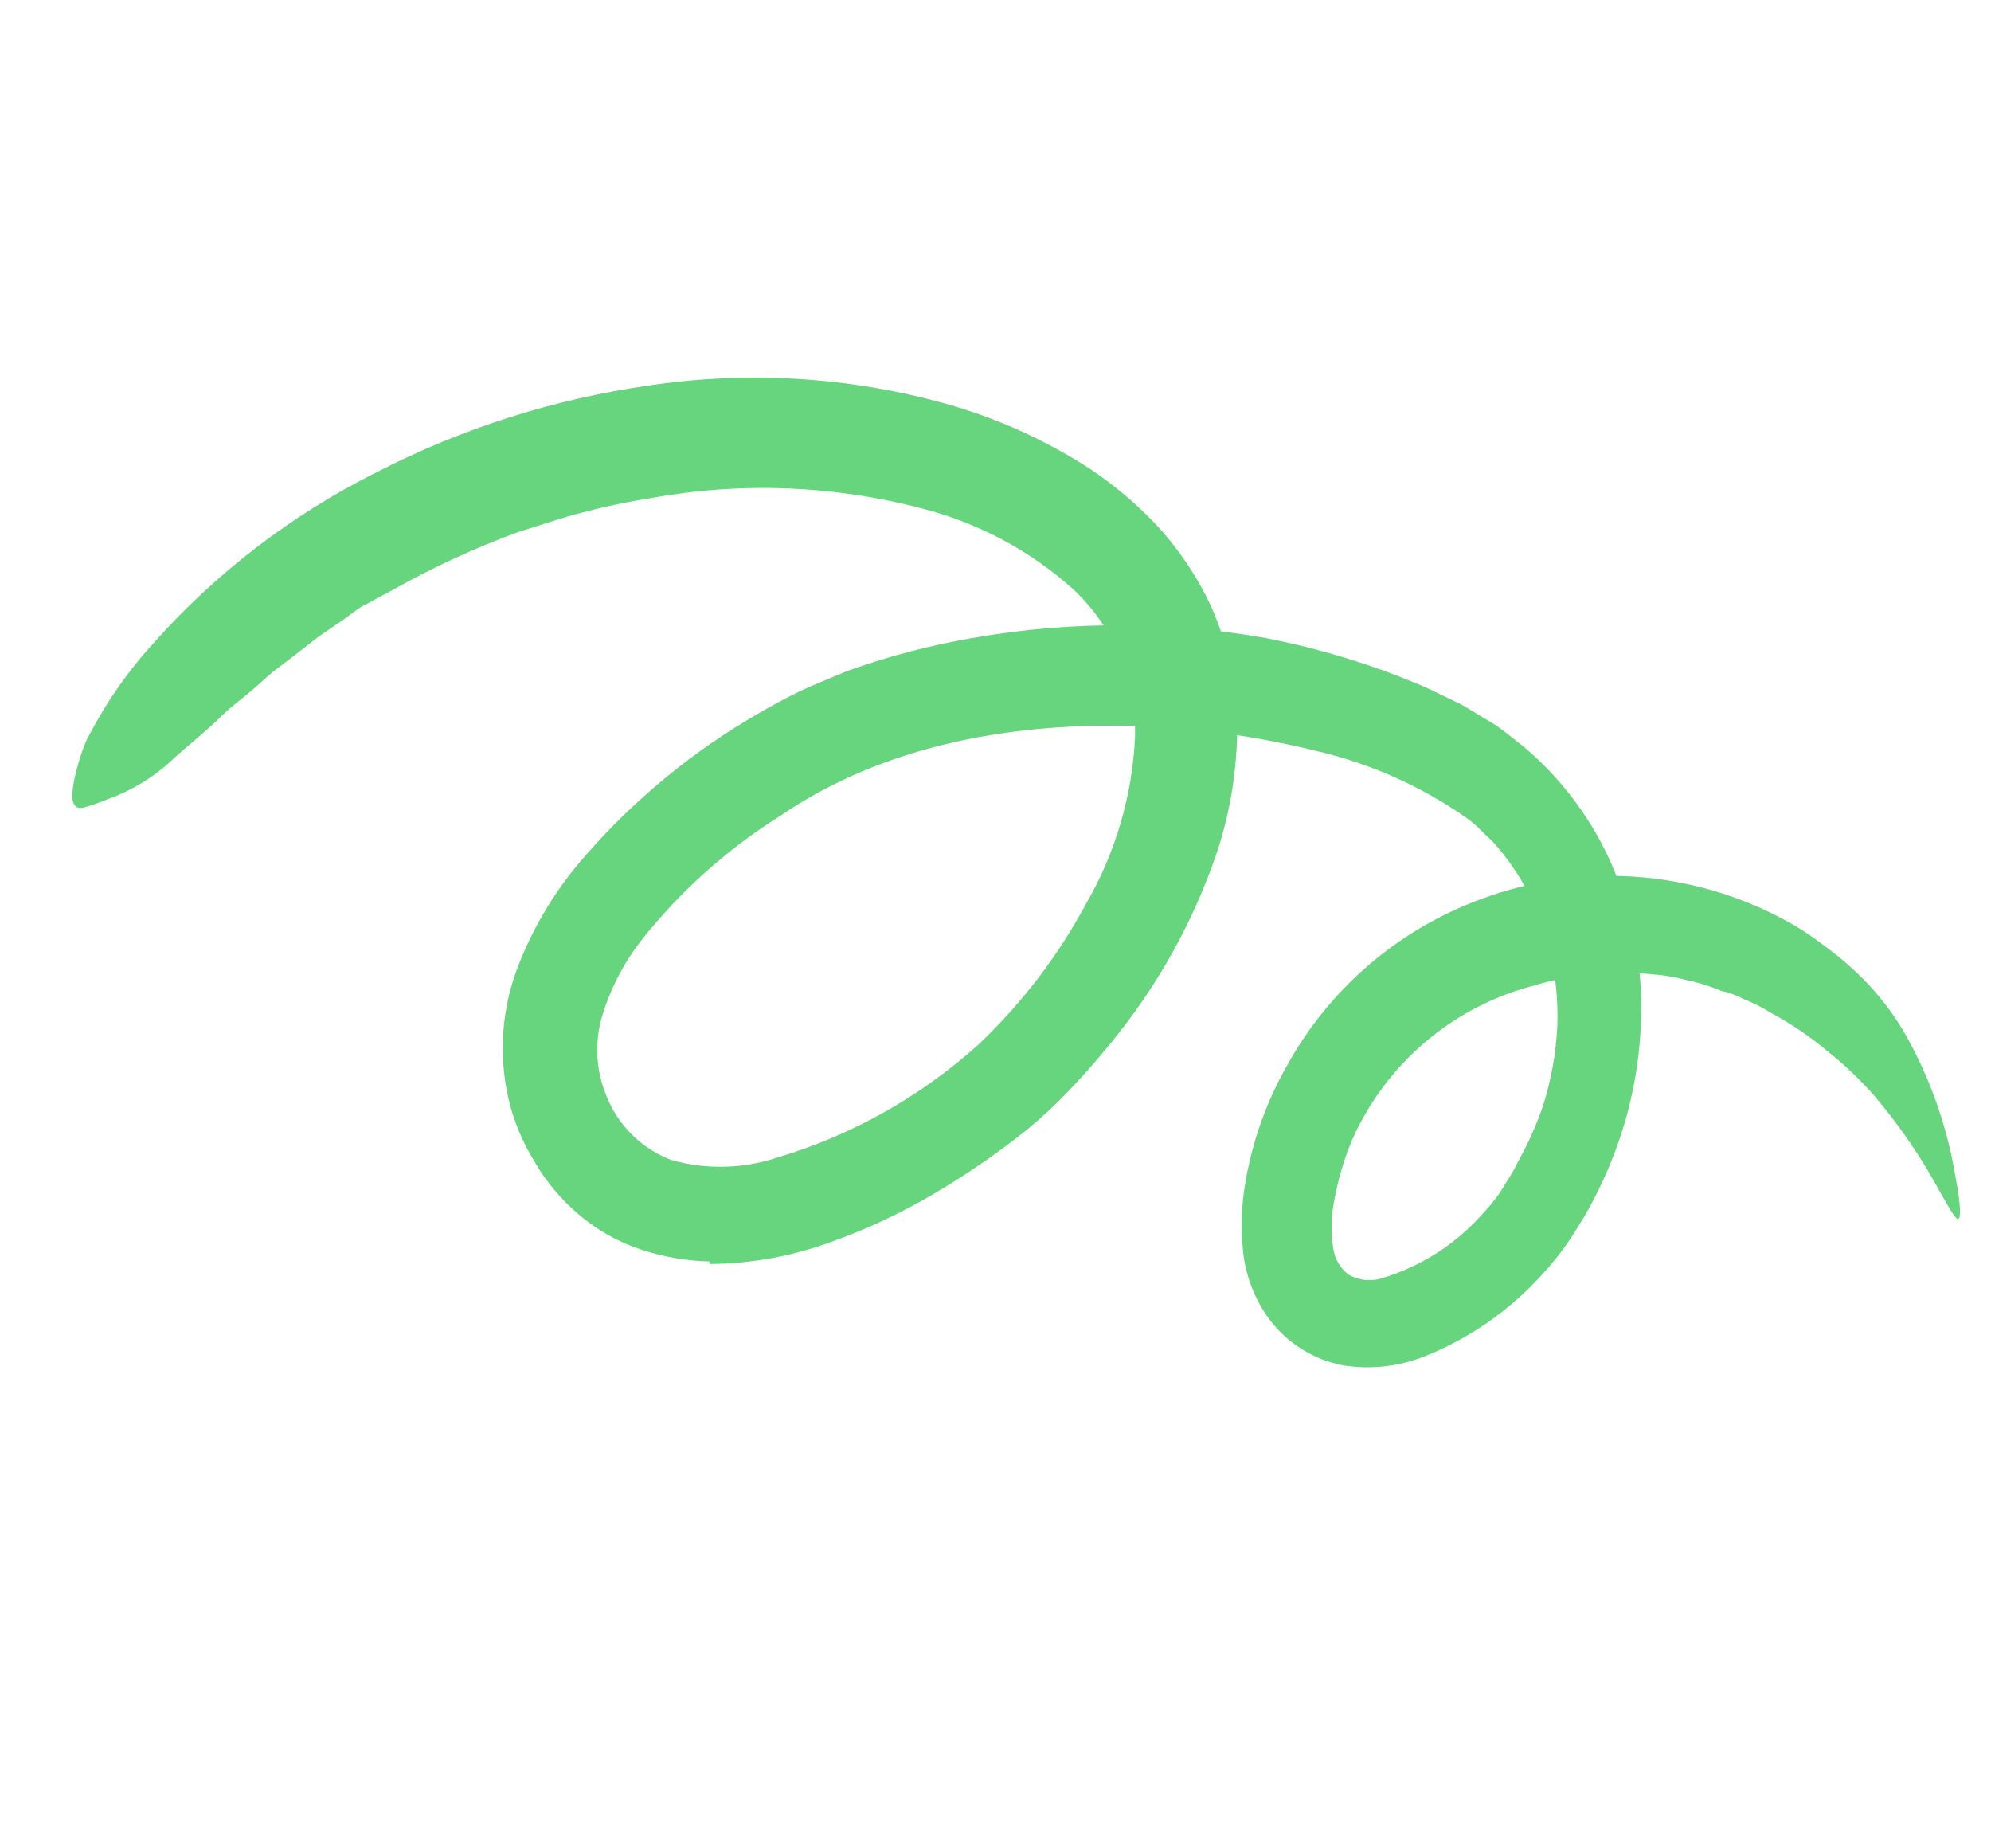 <svg width="181" height="168" viewBox="0 0 181 168" fill="none" xmlns="http://www.w3.org/2000/svg">
<path d="M64.493 114.654C62.417 114.606 60.359 114.254 58.385 113.61C56.287 112.932 54.341 111.85 52.658 110.426C51.037 109.062 49.665 107.428 48.602 105.595C47.499 103.82 46.694 101.877 46.219 99.842C45.297 95.794 45.62 91.562 47.145 87.701C48.469 84.329 50.331 81.194 52.659 78.418C56.987 73.318 62.115 68.956 67.842 65.501C69.254 64.652 70.713 63.823 72.24 63.061C73.768 62.299 75.367 61.702 76.914 61.03C80.041 59.898 83.248 59.001 86.508 58.347C95.868 56.458 105.497 56.327 114.905 57.961C119.048 58.757 123.114 59.916 127.054 61.426C128.036 61.841 129.03 62.192 129.993 62.653L132.891 64.055L135.803 65.802C136.758 66.424 137.617 67.186 138.521 67.869C142.014 70.822 144.776 74.543 146.591 78.742C148.346 82.84 149.233 87.257 149.197 91.715C149.186 96.062 148.41 100.372 146.905 104.45C146.143 106.522 145.208 108.525 144.108 110.439C143.552 111.366 142.963 112.306 142.387 113.143C141.735 114.063 141.025 114.94 140.261 115.769C137.29 119.085 133.589 121.665 129.45 123.305C127.11 124.22 124.567 124.494 122.086 124.098C119.416 123.583 117.033 122.095 115.4 119.922C114.052 118.097 113.224 115.942 113.002 113.685C112.79 111.67 112.853 109.635 113.191 107.636C113.815 103.809 115.124 100.125 117.054 96.762C120.804 90.011 126.792 84.78 133.986 81.97C143.255 78.294 153.678 78.934 162.428 83.715C163.504 84.296 164.533 84.961 165.503 85.705C166.5 86.414 167.455 87.182 168.361 88.004C170.179 89.65 171.744 91.553 173.008 93.654C175.36 97.717 176.963 102.169 177.742 106.798C178.283 109.576 178.273 110.813 177.993 110.798C177.712 110.783 177.056 109.542 175.881 107.47C174.313 104.69 172.484 102.065 170.42 99.63C169.134 98.165 167.722 96.815 166.201 95.595C164.61 94.259 162.888 93.087 161.061 92.096C160.263 91.599 159.422 91.172 158.55 90.82C158.131 90.598 157.691 90.415 157.238 90.275C157.015 90.188 156.784 90.124 156.549 90.085L155.888 89.825C155.006 89.497 154.102 89.236 153.181 89.044C152.268 88.804 151.335 88.647 150.394 88.573C146.665 88.18 142.895 88.535 139.304 89.617C132.017 91.556 125.998 96.689 122.932 103.579C122.211 105.294 121.676 107.081 121.335 108.91C121.009 110.432 120.968 112.003 121.215 113.54C121.36 114.469 121.863 115.304 122.617 115.866C123.535 116.381 124.625 116.495 125.63 116.18C129.111 115.139 132.237 113.158 134.665 110.454C135.005 110.111 135.281 109.756 135.597 109.403C135.887 109.062 136.155 108.703 136.402 108.329C136.907 107.464 137.513 106.653 137.942 105.704C138.906 103.998 139.705 102.202 140.327 100.343C141.042 98.033 141.462 95.642 141.577 93.226C141.657 90.821 141.402 88.417 140.82 86.082C139.945 82.621 138.264 79.417 135.915 76.729C135.529 76.291 135.074 75.921 134.655 75.496C134.245 75.069 133.795 74.681 133.311 74.339C129.155 71.423 124.471 69.346 119.52 68.222C114.38 66.951 109.123 66.213 103.832 66.021C92.171 65.571 80.364 67.708 70.92 74.16C66.078 77.197 61.794 81.044 58.255 85.534C56.632 87.632 55.419 90.018 54.679 92.566C54.044 94.868 54.192 97.315 55.1 99.523C56.147 102.259 58.316 104.415 61.058 105.445C64.139 106.306 67.405 106.247 70.454 105.275C77.309 103.261 83.626 99.734 88.937 94.954C92.879 91.219 96.197 86.878 98.765 82.094C101.419 77.488 102.934 72.316 103.184 67.006C103.319 61.962 101.305 57.098 97.643 53.626C93.732 50.098 89.027 47.565 83.929 46.243C75.835 44.102 67.368 43.773 59.133 45.28C57.08 45.599 55.045 46.026 53.037 46.559C51.025 47.062 49.059 47.76 47.073 48.368C43.189 49.801 39.423 51.536 35.809 53.557L33.417 54.851C32.611 55.201 31.9 55.862 31.191 56.346L28.956 57.865L26.809 59.542L24.823 61.051C24.234 61.541 23.709 62.044 23.169 62.513C22.123 63.437 21.055 64.175 20.223 65.006C18.56 66.629 17.035 67.8 15.902 68.84C14.205 70.482 12.186 71.752 9.972 72.572C9.169 72.908 8.345 73.193 7.507 73.428C6.381 73.584 6.316 72.263 7.101 69.476C7.315 68.687 7.587 67.914 7.916 67.165C8.336 66.376 8.817 65.502 9.373 64.576C10.69 62.403 12.215 60.364 13.927 58.488C19.619 52.079 26.481 46.813 34.144 42.972C41.955 38.937 50.392 36.249 59.097 35.024C68.138 33.682 77.361 34.268 86.159 36.743C90.783 38.061 95.183 40.067 99.211 42.693C101.346 44.133 103.318 45.802 105.091 47.67C106.94 49.667 108.501 51.912 109.731 54.34C111.512 57.992 112.45 61.996 112.476 66.059C112.469 69.813 111.886 73.543 110.749 77.121C108.552 83.732 105.125 89.868 100.648 95.205C99.58 96.53 98.434 97.811 97.251 99.049C96.019 100.35 94.709 101.573 93.325 102.711C90.659 104.838 87.845 106.773 84.906 108.503C81.928 110.265 78.786 111.735 75.525 112.892C71.991 114.188 68.26 114.863 64.496 114.887L64.493 114.654Z" fill="#67D57E"/>
</svg>
